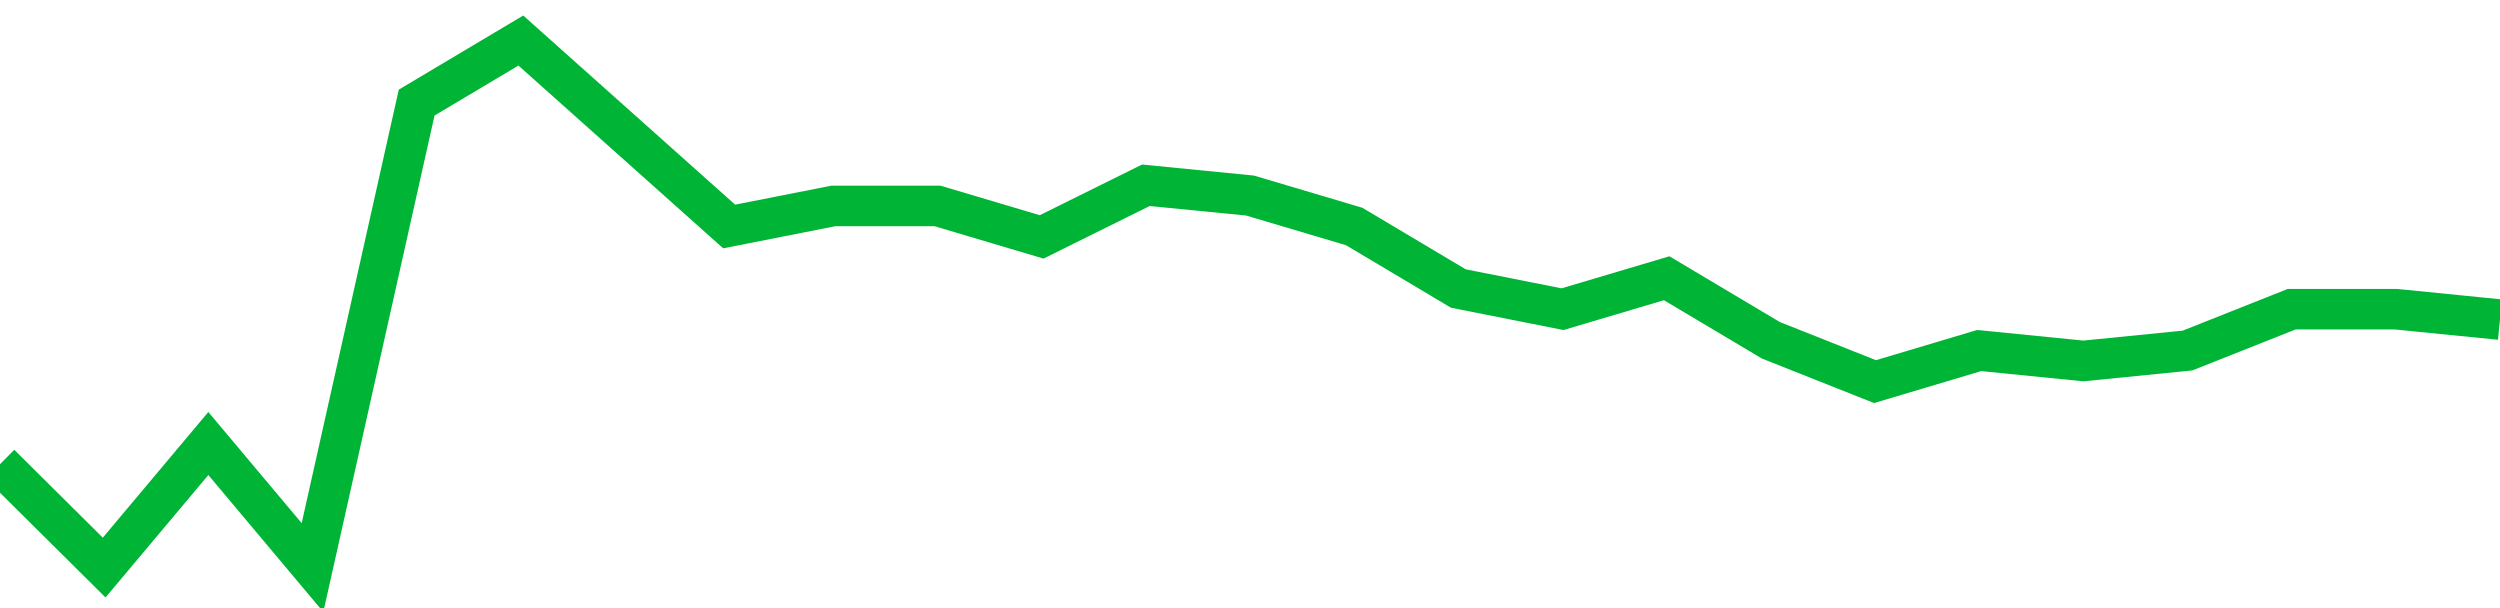 <!-- Generated with https://github.com/jxxe/sparkline/ --><svg viewBox="0 0 185 45" class="sparkline" xmlns="http://www.w3.org/2000/svg"><path class="sparkline--fill" d="M 0 34.35 L 0 34.35 L 7.708 42 L 15.417 32.82 L 23.125 42 L 30.833 7.59 L 38.542 3 L 46.25 9.88 L 53.958 16.76 L 61.667 15.24 L 69.375 15.24 L 77.083 17.53 L 84.792 13.71 L 92.5 14.47 L 100.208 16.76 L 107.917 21.35 L 115.625 22.88 L 123.333 20.59 L 131.042 25.18 L 138.75 28.24 L 146.458 25.94 L 154.167 26.71 L 161.875 25.94 L 169.583 22.88 L 177.292 22.88 L 185 23.65 V 45 L 0 45 Z" stroke="none" fill="none" ></path><path class="sparkline--line" d="M 0 34.35 L 0 34.35 L 7.708 42 L 15.417 32.82 L 23.125 42 L 30.833 7.59 L 38.542 3 L 46.25 9.88 L 53.958 16.76 L 61.667 15.24 L 69.375 15.24 L 77.083 17.53 L 84.792 13.71 L 92.5 14.47 L 100.208 16.76 L 107.917 21.35 L 115.625 22.88 L 123.333 20.59 L 131.042 25.18 L 138.75 28.24 L 146.458 25.94 L 154.167 26.71 L 161.875 25.94 L 169.583 22.88 L 177.292 22.88 L 185 23.65" fill="none" stroke-width="3" stroke="#00B436" ></path></svg>